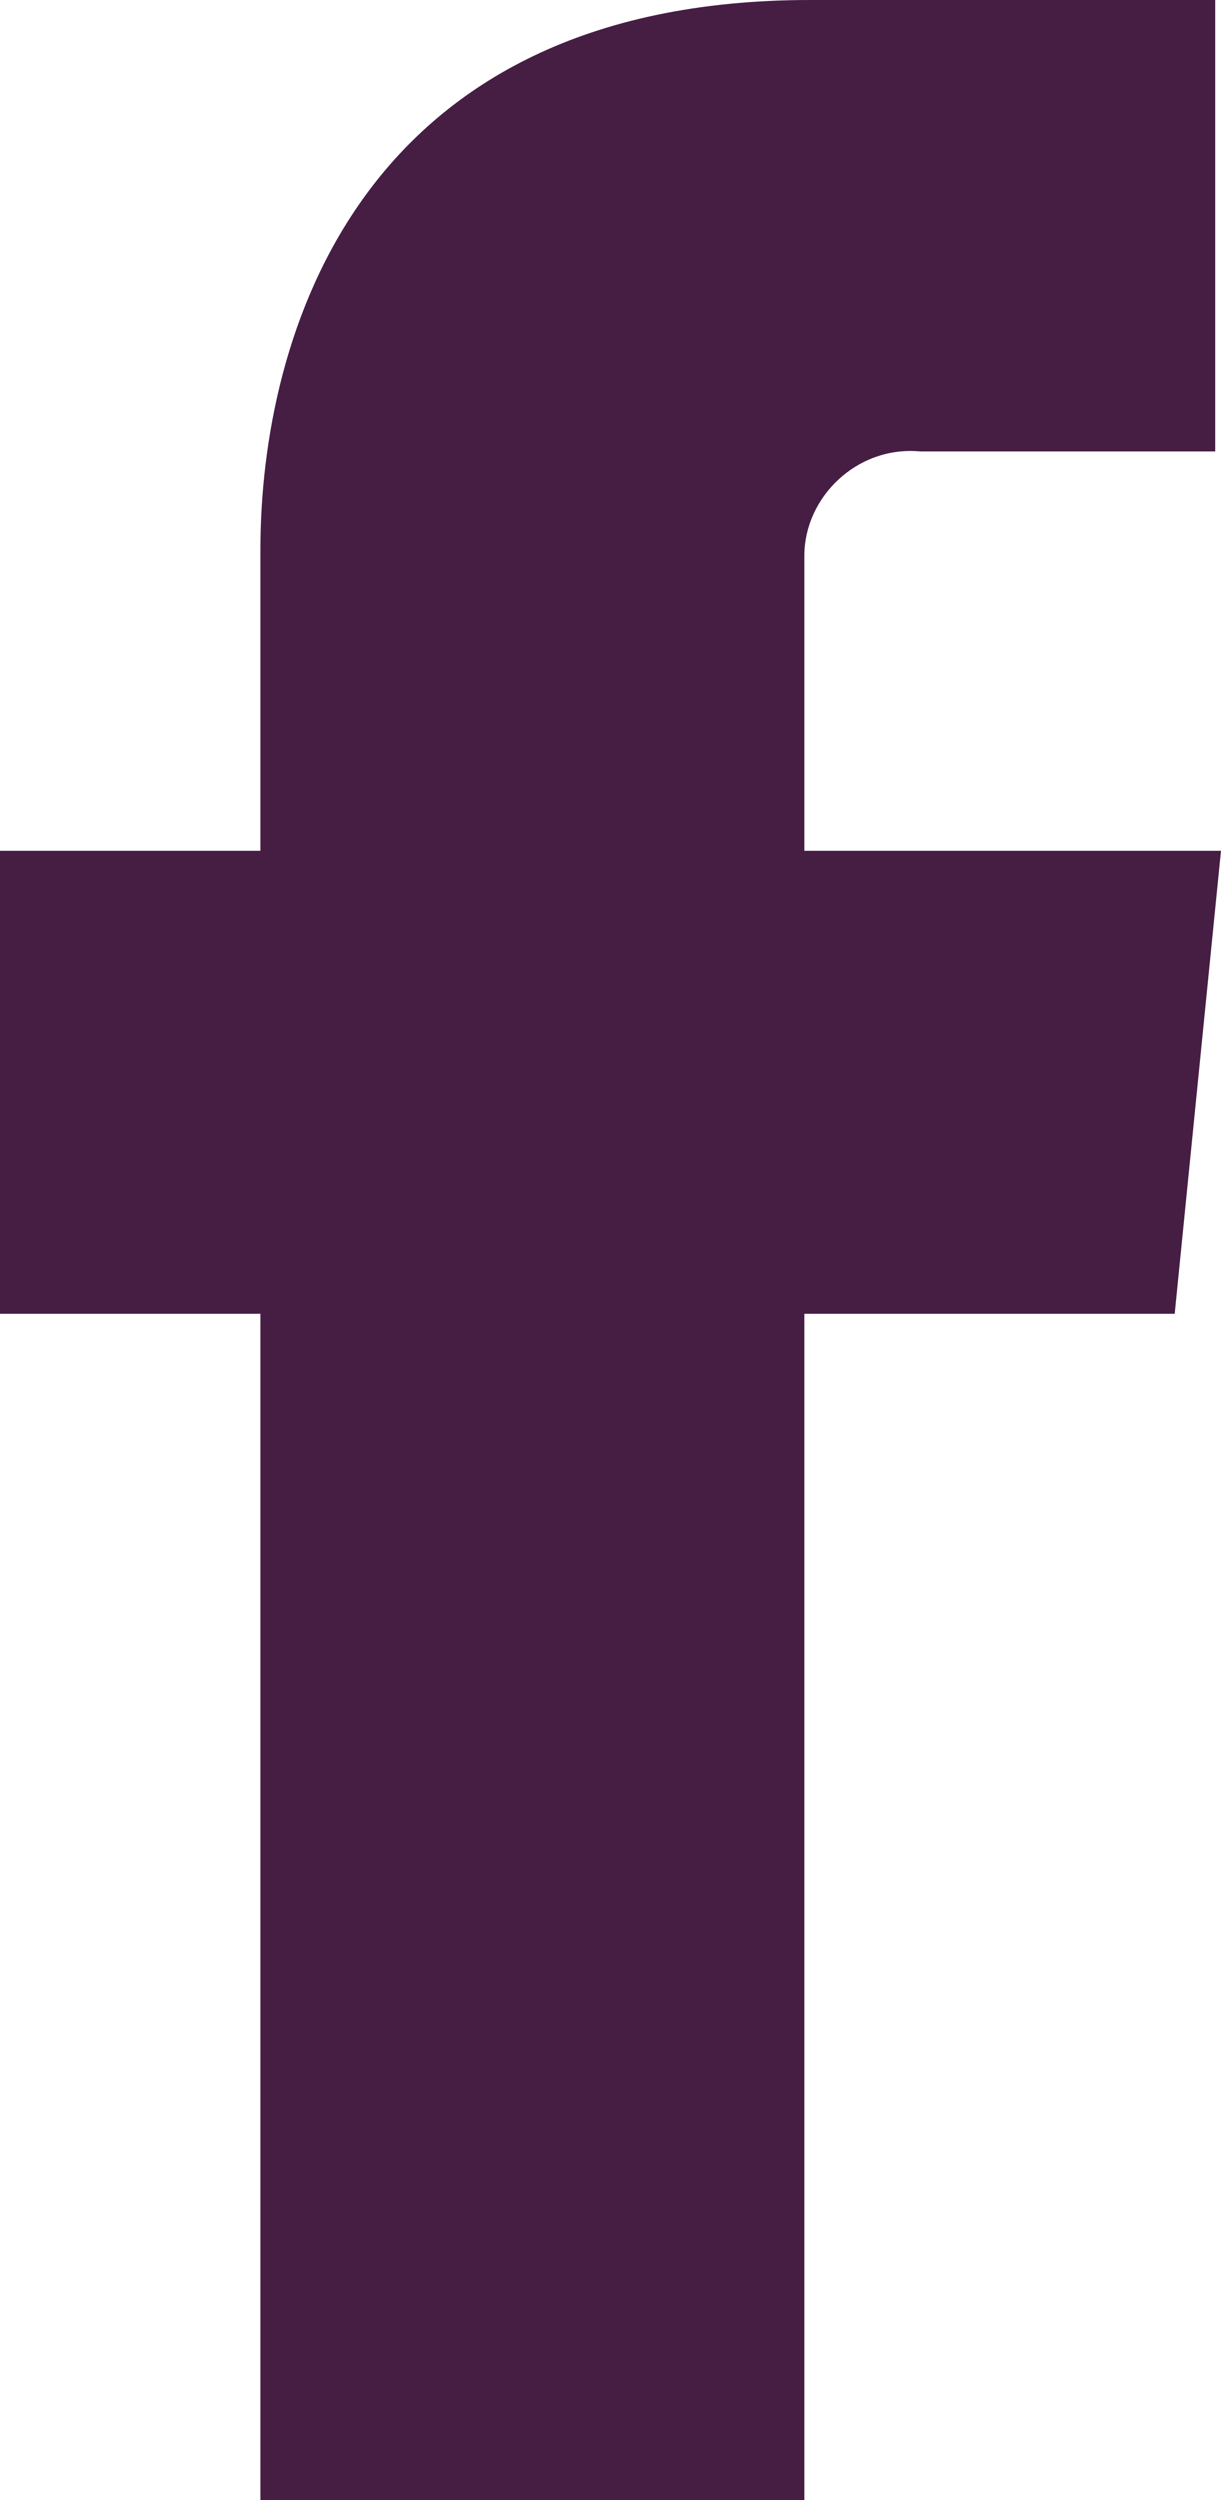<?xml version="1.0" encoding="utf-8"?>
<!-- Generator: Adobe Illustrator 23.0.4, SVG Export Plug-In . SVG Version: 6.00 Build 0)  -->
<svg version="1.1" id="Calque_1" xmlns="http://www.w3.org/2000/svg" xmlns:xlink="http://www.w3.org/1999/xlink" x="0px" y="0px"
	 viewBox="0 0 21.1 43.2" style="enable-background:new 0 0 21.1 43.2;" xml:space="preserve">
<style type="text/css">
	.st0{fill:#461E44;}
</style>
<title>Fichier 20</title>
<g>
	<g id="Layer_1">
		<path class="st0" d="M20.3,22.7h-6.4v20.5H4.5V22.7H0v-8h4.5V9.5C4.5,5.8,6.2,0,14,0h7v7.8h-5.1c-1.1-0.1-2,0.8-2,1.8
			c0,0.1,0,0.2,0,0.4v4.7h7.2L20.3,22.7z"/>
	</g>
</g>
</svg>
